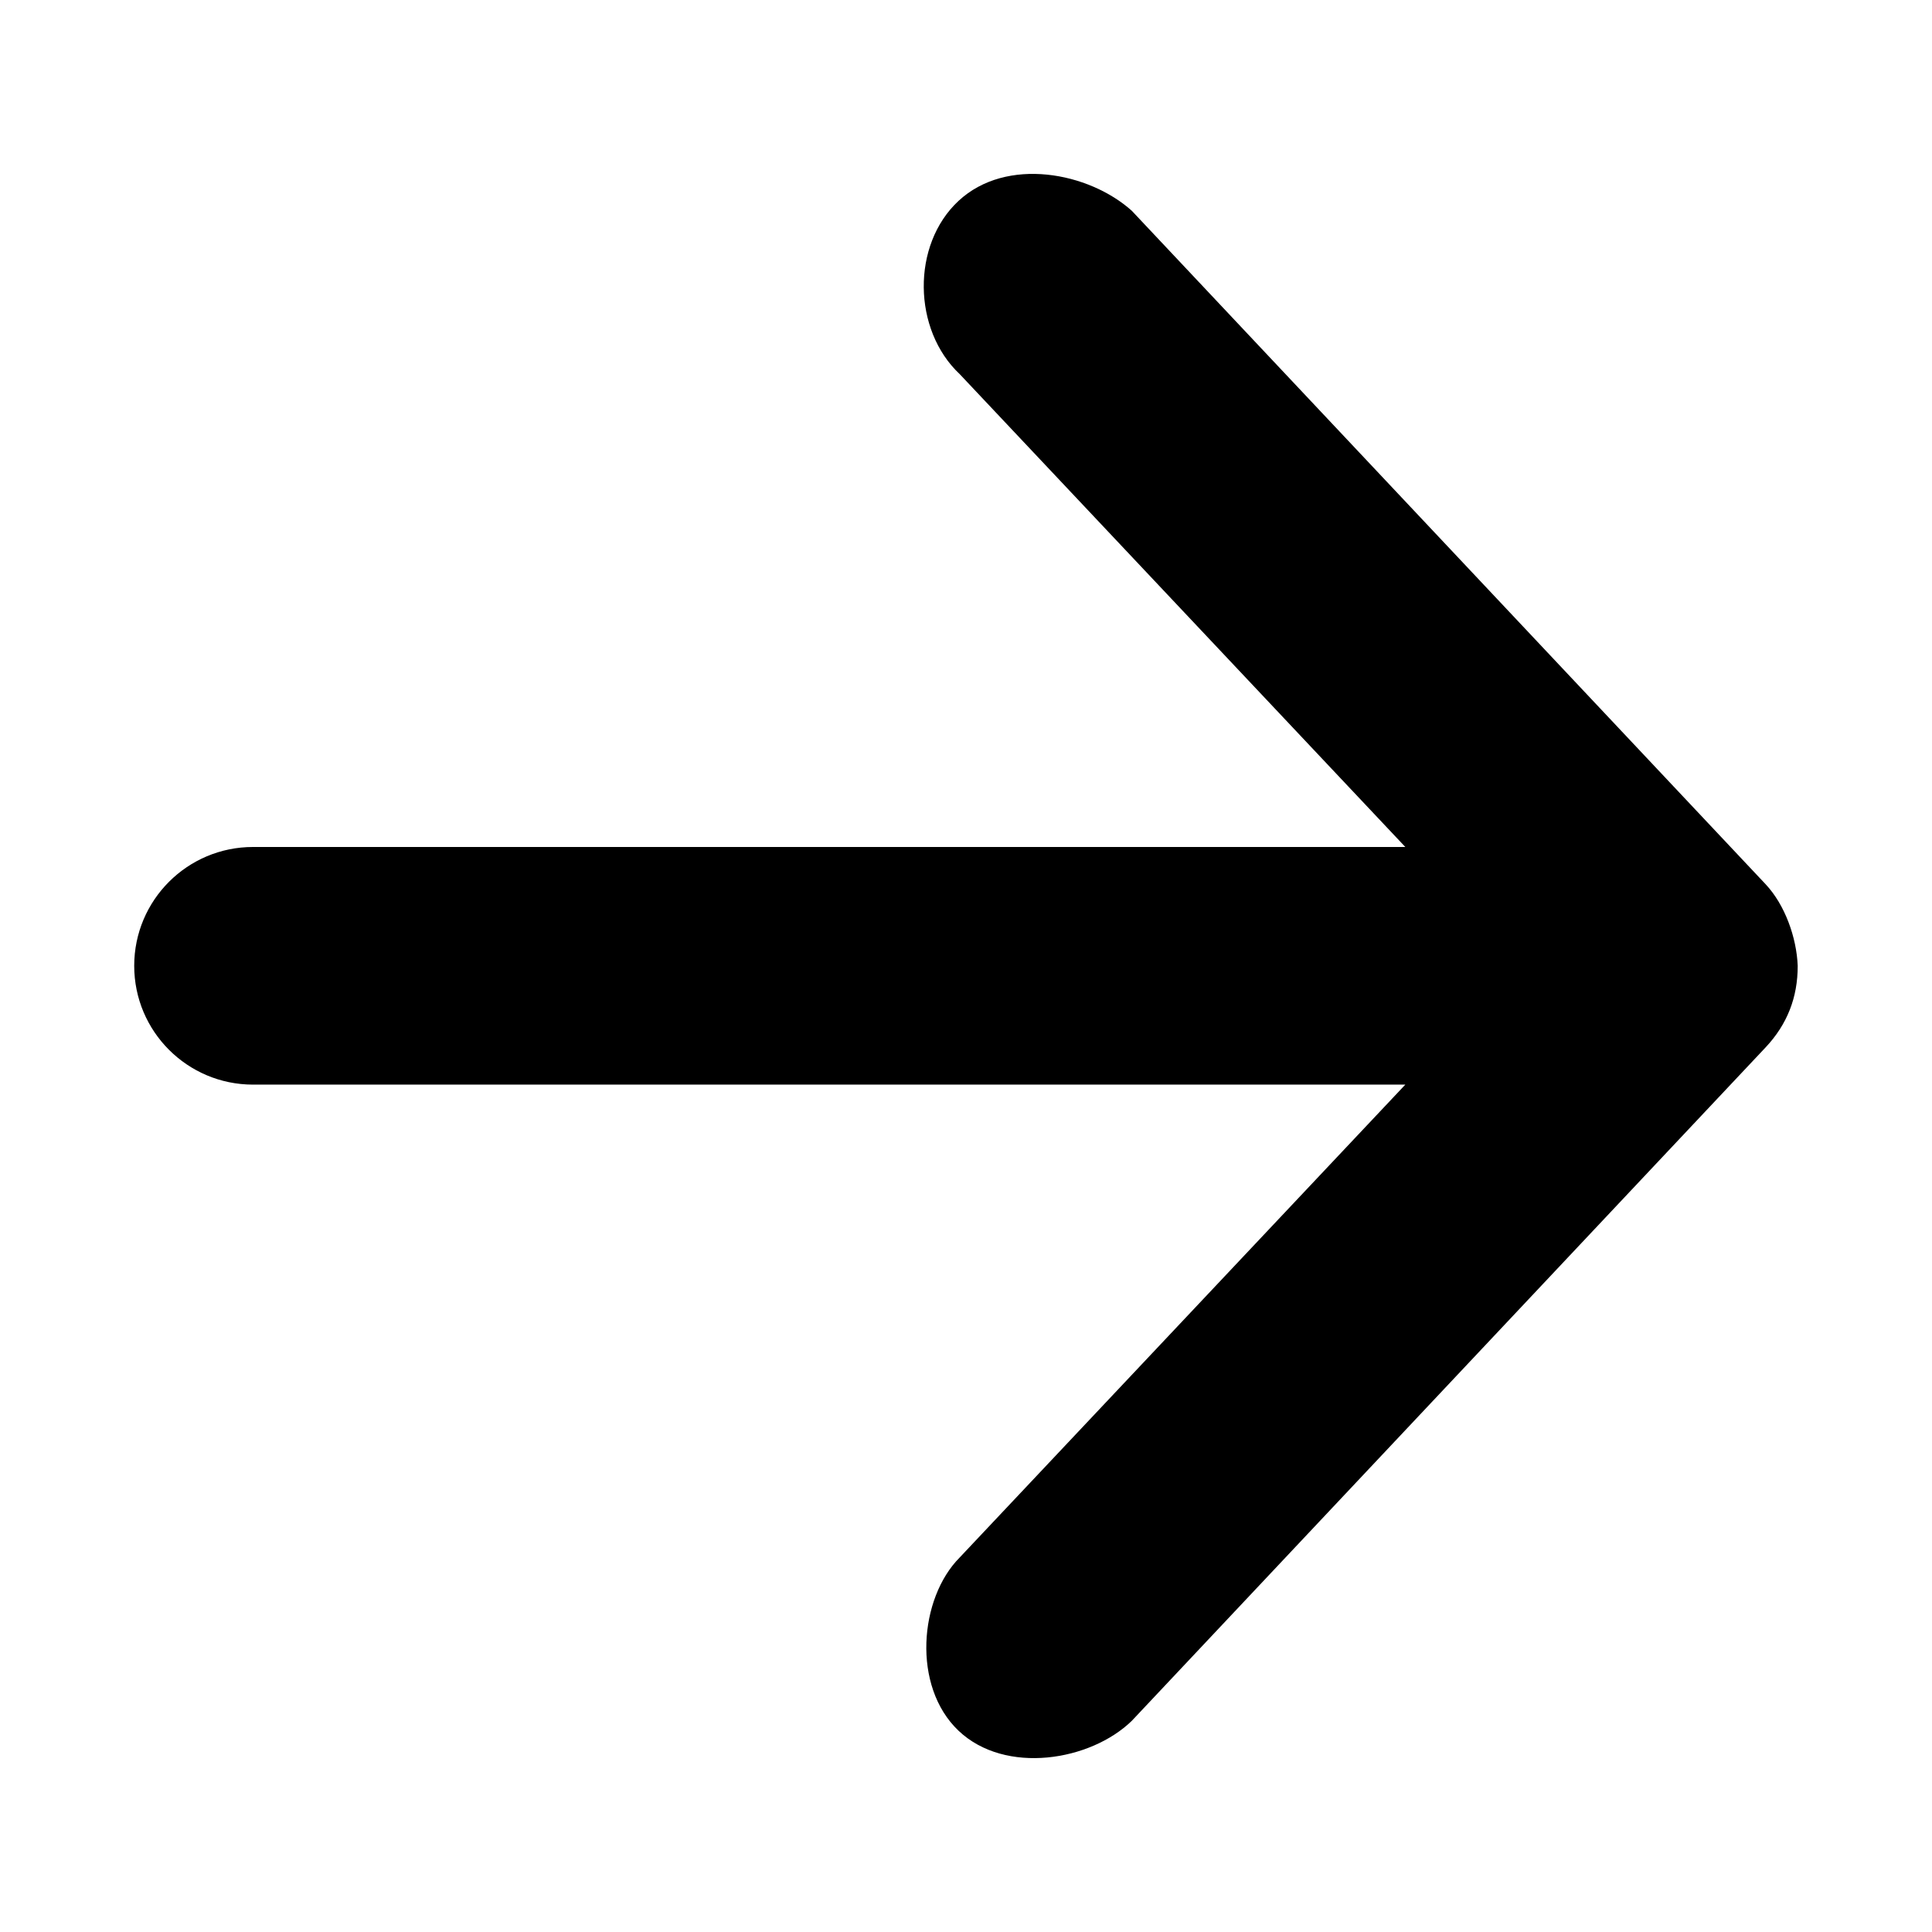 <?xml version="1.0" encoding="UTF-8"?>
<!-- Uploaded to: SVG Repo, www.svgrepo.com, Generator: SVG Repo Mixer Tools -->
<svg fill="#000000" width="800px" height="800px" version="1.1" viewBox="144 144 512 512" xmlns="http://www.w3.org/2000/svg">
 <path d="m620.41 399.95c-0.293-7.504-3.383-16.18-8.527-21.648l-167.94-178.44c-11.379-10.227-33.199-14.449-45.922-2.625-12.527 11.645-12.156 34.23 0.324 45.922l118.08 125.3h-305.37c-17.391 0-31.488 14.098-31.488 31.488s14.098 31.488 31.488 31.488h305.37l-118.08 125.3c-10.746 10.766-12.73 34.145-0.324 45.922 12.402 11.777 35.008 8.016 45.922-2.625l167.94-178.44c5.746-6.106 8.547-13.27 8.527-21.648z"/>
</svg>
